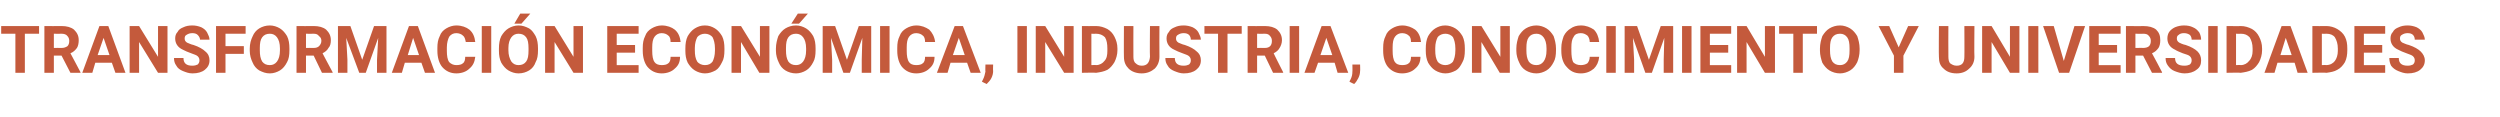 <?xml version="1.0" standalone="no"?><!DOCTYPE svg PUBLIC "-//W3C//DTD SVG 1.1//EN" "http://www.w3.org/Graphics/SVG/1.1/DTD/svg11.dtd"><svg xmlns="http://www.w3.org/2000/svg" version="1.1" width="422.4px" height="19.8px" viewBox="0 -4 422.4 19.8" style="top:-4px">  <desc>TRANSFORMACI N ECON MICA, INDUSTRIA, CONOCIMIENTO Y UNIVERSIDADES</desc>  <defs/>  <g id="Polygon78134">    <path d="M 6.6 1.7 L 4.2 1.7 L 4.2 8.3 L 2.6 8.3 L 2.6 1.7 L 0.2 1.7 L 0.2 0.4 L 6.6 0.4 L 6.6 1.7 Z M 10.4 5.4 L 9.1 5.4 L 9.1 8.3 L 7.5 8.3 L 7.5 0.4 C 7.5 0.4 10.41 0.43 10.4 0.4 C 11.3 0.4 12 0.6 12.5 1 C 13 1.5 13.3 2 13.3 2.8 C 13.3 3.3 13.2 3.8 13 4.1 C 12.7 4.5 12.4 4.8 11.9 5 C 11.9 4.98 13.6 8.2 13.6 8.2 L 13.6 8.3 L 11.9 8.3 L 10.4 5.4 Z M 9.1 4.1 C 9.1 4.1 10.41 4.08 10.4 4.1 C 10.8 4.1 11.1 4 11.4 3.8 C 11.6 3.6 11.7 3.3 11.7 2.9 C 11.7 2.6 11.6 2.3 11.4 2.1 C 11.2 1.8 10.8 1.7 10.4 1.7 C 10.41 1.73 9.1 1.7 9.1 1.7 L 9.1 4.1 Z M 18.9 6.6 L 16.1 6.6 L 15.6 8.3 L 13.9 8.3 L 16.8 0.4 L 18.3 0.4 L 21.2 8.3 L 19.5 8.3 L 18.9 6.6 Z M 16.5 5.3 L 18.5 5.3 L 17.5 2.4 L 16.5 5.3 Z M 28.3 8.3 L 26.7 8.3 L 23.5 3.1 L 23.5 8.3 L 21.9 8.3 L 21.9 0.4 L 23.5 0.4 L 26.7 5.6 L 26.7 0.4 L 28.3 0.4 L 28.3 8.3 Z M 33.7 6.2 C 33.7 5.9 33.6 5.7 33.4 5.5 C 33.2 5.3 32.8 5.2 32.3 5 C 31.7 4.8 31.3 4.6 30.9 4.4 C 30 4 29.6 3.3 29.6 2.5 C 29.6 2.1 29.7 1.7 30 1.4 C 30.2 1 30.5 0.8 31 0.6 C 31.4 0.4 31.9 0.3 32.5 0.3 C 33 0.3 33.5 0.4 34 0.6 C 34.4 0.8 34.8 1.1 35 1.5 C 35.2 1.9 35.4 2.3 35.4 2.7 C 35.4 2.7 33.8 2.7 33.8 2.7 C 33.8 2.4 33.6 2.1 33.4 1.9 C 33.2 1.7 32.9 1.6 32.5 1.6 C 32.1 1.6 31.8 1.7 31.5 1.9 C 31.3 2 31.2 2.2 31.2 2.5 C 31.2 2.8 31.3 3 31.6 3.2 C 31.9 3.3 32.2 3.5 32.7 3.6 C 33.6 3.9 34.3 4.3 34.7 4.7 C 35.2 5.1 35.4 5.6 35.4 6.2 C 35.4 6.9 35.1 7.4 34.6 7.8 C 34.1 8.2 33.4 8.4 32.5 8.4 C 31.9 8.4 31.4 8.2 30.9 8 C 30.4 7.8 30 7.5 29.8 7.1 C 29.5 6.7 29.4 6.3 29.4 5.8 C 29.4 5.8 31 5.8 31 5.8 C 31 6.7 31.5 7.1 32.5 7.1 C 32.9 7.1 33.2 7 33.4 6.9 C 33.6 6.7 33.7 6.5 33.7 6.2 Z M 41.2 5.1 L 38.1 5.1 L 38.1 8.3 L 36.5 8.3 L 36.5 0.4 L 41.5 0.4 L 41.5 1.7 L 38.1 1.7 L 38.1 3.8 L 41.2 3.8 L 41.2 5.1 Z M 48.9 4.5 C 48.9 5.3 48.8 6 48.5 6.5 C 48.2 7.1 47.8 7.6 47.3 7.9 C 46.8 8.2 46.2 8.4 45.6 8.4 C 44.9 8.4 44.4 8.2 43.8 7.9 C 43.3 7.6 42.9 7.1 42.7 6.6 C 42.4 6 42.2 5.3 42.2 4.6 C 42.2 4.6 42.2 4.2 42.2 4.2 C 42.2 3.4 42.4 2.7 42.7 2.1 C 42.9 1.6 43.3 1.1 43.8 0.8 C 44.3 0.5 44.9 0.3 45.6 0.3 C 46.2 0.3 46.8 0.5 47.3 0.8 C 47.8 1.1 48.2 1.6 48.5 2.1 C 48.8 2.7 48.9 3.4 48.9 4.2 C 48.9 4.2 48.9 4.5 48.9 4.5 Z M 47.3 4.2 C 47.3 3.3 47.1 2.7 46.8 2.3 C 46.5 1.9 46.1 1.7 45.6 1.7 C 45 1.7 44.6 1.9 44.3 2.3 C 44 2.7 43.9 3.3 43.9 4.1 C 43.9 4.1 43.9 4.5 43.9 4.5 C 43.9 5.3 44 5.9 44.3 6.4 C 44.6 6.8 45 7 45.6 7 C 46.1 7 46.5 6.8 46.8 6.4 C 47.1 6 47.3 5.4 47.3 4.5 C 47.3 4.5 47.3 4.2 47.3 4.2 Z M 53 5.4 L 51.7 5.4 L 51.7 8.3 L 50.1 8.3 L 50.1 0.4 C 50.1 0.4 52.98 0.43 53 0.4 C 53.9 0.4 54.6 0.6 55.1 1 C 55.6 1.5 55.9 2 55.9 2.8 C 55.9 3.3 55.8 3.8 55.5 4.1 C 55.3 4.5 54.9 4.8 54.5 5 C 54.47 4.98 56.2 8.2 56.2 8.2 L 56.2 8.3 L 54.4 8.3 L 53 5.4 Z M 51.7 4.1 C 51.7 4.1 52.99 4.08 53 4.1 C 53.4 4.1 53.7 4 53.9 3.8 C 54.1 3.6 54.3 3.3 54.3 2.9 C 54.3 2.6 54.2 2.3 53.9 2.1 C 53.7 1.8 53.4 1.7 53 1.7 C 52.98 1.73 51.7 1.7 51.7 1.7 L 51.7 4.1 Z M 59.2 0.4 L 61.2 6.1 L 63.2 0.4 L 65.3 0.4 L 65.3 8.3 L 63.7 8.3 L 63.7 6.1 L 63.9 2.4 L 61.8 8.3 L 60.7 8.3 L 58.5 2.4 L 58.7 6.1 L 58.7 8.3 L 57.1 8.3 L 57.1 0.4 L 59.2 0.4 Z M 71.2 6.6 L 68.4 6.6 L 67.9 8.3 L 66.2 8.3 L 69.1 0.4 L 70.6 0.4 L 73.5 8.3 L 71.8 8.3 L 71.2 6.6 Z M 68.9 5.3 L 70.8 5.3 L 69.8 2.4 L 68.9 5.3 Z M 80.3 5.6 C 80.2 6.5 79.9 7.1 79.3 7.6 C 78.8 8.1 78 8.4 77.1 8.4 C 76.1 8.4 75.3 8 74.7 7.3 C 74.2 6.7 73.9 5.7 73.9 4.6 C 73.9 4.6 73.9 4.1 73.9 4.1 C 73.9 3.3 74 2.7 74.3 2.1 C 74.5 1.5 74.9 1.1 75.4 0.8 C 75.9 0.5 76.5 0.3 77.1 0.3 C 78 0.3 78.8 0.6 79.3 1 C 79.9 1.5 80.2 2.2 80.3 3.1 C 80.3 3.1 78.7 3.1 78.7 3.1 C 78.6 2.6 78.5 2.2 78.2 2 C 78 1.8 77.6 1.6 77.1 1.6 C 76.6 1.6 76.2 1.8 75.9 2.2 C 75.7 2.6 75.5 3.2 75.5 4 C 75.5 4 75.5 4.6 75.5 4.6 C 75.5 5.4 75.6 6.1 75.9 6.5 C 76.2 6.8 76.6 7 77.1 7 C 77.6 7 78 6.9 78.2 6.7 C 78.5 6.5 78.6 6.1 78.6 5.6 C 78.6 5.6 80.3 5.6 80.3 5.6 Z M 83 8.3 L 81.4 8.3 L 81.4 0.4 L 83 0.4 L 83 8.3 Z M 90.9 4.5 C 90.9 5.3 90.8 6 90.5 6.5 C 90.3 7.1 89.9 7.6 89.4 7.9 C 88.9 8.2 88.3 8.4 87.6 8.4 C 87 8.4 86.4 8.2 85.9 7.9 C 85.4 7.6 85 7.1 84.7 6.6 C 84.4 6 84.3 5.3 84.3 4.6 C 84.3 4.6 84.3 4.2 84.3 4.2 C 84.3 3.4 84.4 2.7 84.7 2.1 C 85 1.6 85.4 1.1 85.9 0.8 C 86.4 0.5 87 0.3 87.6 0.3 C 88.3 0.3 88.8 0.5 89.4 0.8 C 89.9 1.1 90.2 1.6 90.5 2.1 C 90.8 2.7 90.9 3.4 90.9 4.2 C 90.9 4.2 90.9 4.5 90.9 4.5 Z M 89.3 4.2 C 89.3 3.3 89.2 2.7 88.9 2.3 C 88.6 1.9 88.2 1.7 87.6 1.7 C 87.1 1.7 86.7 1.9 86.4 2.3 C 86.1 2.7 85.9 3.3 85.9 4.1 C 85.9 4.1 85.9 4.5 85.9 4.5 C 85.9 5.3 86.1 5.9 86.4 6.4 C 86.7 6.8 87.1 7 87.6 7 C 88.2 7 88.6 6.8 88.9 6.4 C 89.2 6 89.3 5.4 89.3 4.5 C 89.3 4.5 89.3 4.2 89.3 4.2 Z M 87.9 -1.7 L 89.6 -1.7 L 88.1 0 L 86.9 0 L 87.9 -1.7 Z M 98.5 8.3 L 96.9 8.3 L 93.7 3.1 L 93.7 8.3 L 92.1 8.3 L 92.1 0.4 L 93.7 0.4 L 96.9 5.6 L 96.9 0.4 L 98.5 0.4 L 98.5 8.3 Z M 107.3 4.9 L 104.2 4.9 L 104.2 7 L 107.9 7 L 107.9 8.3 L 102.6 8.3 L 102.6 0.4 L 107.9 0.4 L 107.9 1.7 L 104.2 1.7 L 104.2 3.6 L 107.3 3.6 L 107.3 4.9 Z M 114.9 5.6 C 114.9 6.5 114.6 7.1 114 7.6 C 113.5 8.1 112.7 8.4 111.8 8.4 C 110.8 8.4 110 8 109.4 7.3 C 108.9 6.7 108.6 5.7 108.6 4.6 C 108.6 4.6 108.6 4.1 108.6 4.1 C 108.6 3.3 108.7 2.7 109 2.1 C 109.2 1.5 109.6 1.1 110.1 0.8 C 110.6 0.5 111.2 0.3 111.8 0.3 C 112.7 0.3 113.5 0.6 114 1 C 114.6 1.5 114.9 2.2 115 3.1 C 115 3.1 113.3 3.1 113.3 3.1 C 113.3 2.6 113.2 2.2 112.9 2 C 112.7 1.8 112.3 1.6 111.8 1.6 C 111.3 1.6 110.9 1.8 110.6 2.2 C 110.3 2.6 110.2 3.2 110.2 4 C 110.2 4 110.2 4.6 110.2 4.6 C 110.2 5.4 110.3 6.1 110.6 6.5 C 110.8 6.8 111.2 7 111.8 7 C 112.3 7 112.7 6.9 112.9 6.7 C 113.2 6.5 113.3 6.1 113.3 5.6 C 113.3 5.6 114.9 5.6 114.9 5.6 Z M 122.4 4.5 C 122.4 5.3 122.3 6 122 6.5 C 121.7 7.1 121.4 7.6 120.9 7.9 C 120.3 8.2 119.8 8.4 119.1 8.4 C 118.5 8.4 117.9 8.2 117.4 7.9 C 116.9 7.6 116.5 7.1 116.2 6.6 C 115.9 6 115.8 5.3 115.8 4.6 C 115.8 4.6 115.8 4.2 115.8 4.2 C 115.8 3.4 115.9 2.7 116.2 2.1 C 116.5 1.6 116.9 1.1 117.4 0.8 C 117.9 0.5 118.4 0.3 119.1 0.3 C 119.8 0.3 120.3 0.5 120.8 0.8 C 121.3 1.1 121.7 1.6 122 2.1 C 122.3 2.7 122.4 3.4 122.4 4.2 C 122.4 4.2 122.4 4.5 122.4 4.5 Z M 120.8 4.2 C 120.8 3.3 120.6 2.7 120.4 2.3 C 120.1 1.9 119.6 1.7 119.1 1.7 C 118.6 1.7 118.1 1.9 117.8 2.3 C 117.6 2.7 117.4 3.3 117.4 4.1 C 117.4 4.1 117.4 4.5 117.4 4.5 C 117.4 5.3 117.5 5.9 117.8 6.4 C 118.1 6.8 118.6 7 119.1 7 C 119.7 7 120.1 6.8 120.4 6.4 C 120.6 6 120.8 5.4 120.8 4.5 C 120.8 4.5 120.8 4.2 120.8 4.2 Z M 130 8.3 L 128.3 8.3 L 125.2 3.1 L 125.2 8.3 L 123.6 8.3 L 123.6 0.4 L 125.2 0.4 L 128.4 5.6 L 128.4 0.4 L 130 0.4 L 130 8.3 Z M 137.8 4.5 C 137.8 5.3 137.7 6 137.4 6.5 C 137.1 7.1 136.7 7.6 136.2 7.9 C 135.7 8.2 135.1 8.4 134.5 8.4 C 133.8 8.4 133.2 8.2 132.7 7.9 C 132.2 7.6 131.8 7.1 131.6 6.6 C 131.3 6 131.1 5.3 131.1 4.6 C 131.1 4.6 131.1 4.2 131.1 4.2 C 131.1 3.4 131.3 2.7 131.5 2.1 C 131.8 1.6 132.2 1.1 132.7 0.8 C 133.2 0.5 133.8 0.3 134.5 0.3 C 135.1 0.3 135.7 0.5 136.2 0.8 C 136.7 1.1 137.1 1.6 137.4 2.1 C 137.7 2.7 137.8 3.4 137.8 4.2 C 137.8 4.2 137.8 4.5 137.8 4.5 Z M 136.2 4.2 C 136.2 3.3 136 2.7 135.7 2.3 C 135.4 1.9 135 1.7 134.5 1.7 C 133.9 1.7 133.5 1.9 133.2 2.3 C 132.9 2.7 132.8 3.3 132.8 4.1 C 132.8 4.1 132.8 4.5 132.8 4.5 C 132.8 5.3 132.9 5.9 133.2 6.4 C 133.5 6.8 133.9 7 134.5 7 C 135 7 135.4 6.8 135.7 6.4 C 136 6 136.2 5.4 136.2 4.5 C 136.2 4.5 136.2 4.2 136.2 4.2 Z M 134.8 -1.7 L 136.5 -1.7 L 135 0 L 133.7 0 L 134.8 -1.7 Z M 141.1 0.4 L 143.1 6.1 L 145.1 0.4 L 147.2 0.4 L 147.2 8.3 L 145.6 8.3 L 145.6 6.1 L 145.7 2.4 L 143.6 8.3 L 142.5 8.3 L 140.4 2.4 L 140.6 6.1 L 140.6 8.3 L 139 8.3 L 139 0.4 L 141.1 0.4 Z M 150.3 8.3 L 148.7 8.3 L 148.7 0.4 L 150.3 0.4 L 150.3 8.3 Z M 157.9 5.6 C 157.9 6.5 157.6 7.1 157 7.6 C 156.5 8.1 155.7 8.4 154.8 8.4 C 153.8 8.4 153 8 152.4 7.3 C 151.9 6.7 151.6 5.7 151.6 4.6 C 151.6 4.6 151.6 4.1 151.6 4.1 C 151.6 3.3 151.7 2.7 152 2.1 C 152.2 1.5 152.6 1.1 153.1 0.8 C 153.6 0.5 154.2 0.3 154.8 0.3 C 155.7 0.3 156.4 0.6 157 1 C 157.5 1.5 157.9 2.2 158 3.1 C 158 3.1 156.3 3.1 156.3 3.1 C 156.3 2.6 156.2 2.2 155.9 2 C 155.7 1.8 155.3 1.6 154.8 1.6 C 154.3 1.6 153.9 1.8 153.6 2.2 C 153.3 2.6 153.2 3.2 153.2 4 C 153.2 4 153.2 4.6 153.2 4.6 C 153.2 5.4 153.3 6.1 153.6 6.5 C 153.8 6.8 154.2 7 154.8 7 C 155.3 7 155.7 6.9 155.9 6.7 C 156.2 6.5 156.3 6.1 156.3 5.6 C 156.3 5.6 157.9 5.6 157.9 5.6 Z M 163.4 6.6 L 160.6 6.6 L 160.1 8.3 L 158.3 8.3 L 161.3 0.4 L 162.7 0.4 L 165.7 8.3 L 164 8.3 L 163.4 6.6 Z M 161 5.3 L 163 5.3 L 162 2.4 L 161 5.3 Z M 166.7 10.2 C 166.7 10.21 165.9 9.8 165.9 9.8 C 165.9 9.8 166.08 9.44 166.1 9.4 C 166.3 9 166.4 8.6 166.5 8.1 C 166.46 8.13 166.5 6.9 166.5 6.9 L 167.8 6.9 C 167.8 6.9 167.76 8 167.8 8 C 167.8 8.4 167.7 8.8 167.5 9.2 C 167.3 9.6 167 9.9 166.7 10.2 Z M 173.5 8.3 L 171.9 8.3 L 171.9 0.4 L 173.5 0.4 L 173.5 8.3 Z M 181.4 8.3 L 179.8 8.3 L 176.6 3.1 L 176.6 8.3 L 175 8.3 L 175 0.4 L 176.6 0.4 L 179.8 5.6 L 179.8 0.4 L 181.4 0.4 L 181.4 8.3 Z M 182.8 8.3 L 182.8 0.4 C 182.8 0.4 185.21 0.43 185.2 0.4 C 185.9 0.4 186.5 0.6 187.1 0.9 C 187.6 1.2 188 1.6 188.3 2.2 C 188.6 2.8 188.8 3.4 188.8 4.2 C 188.8 4.2 188.8 4.5 188.8 4.5 C 188.8 5.2 188.6 5.9 188.3 6.5 C 188 7 187.6 7.5 187.1 7.8 C 186.5 8.1 185.9 8.2 185.2 8.3 C 185.22 8.25 182.8 8.3 182.8 8.3 Z M 184.4 1.7 L 184.4 7 C 184.4 7 185.19 6.96 185.2 7 C 185.8 7 186.3 6.7 186.6 6.3 C 187 5.9 187.1 5.3 187.1 4.6 C 187.1 4.6 187.1 4.2 187.1 4.2 C 187.1 3.4 187 2.8 186.7 2.3 C 186.3 1.9 185.8 1.7 185.2 1.7 C 185.21 1.73 184.4 1.7 184.4 1.7 Z M 195.9 0.4 C 195.9 0.4 195.87 5.58 195.9 5.6 C 195.9 6.4 195.6 7.1 195.1 7.6 C 194.5 8.1 193.8 8.4 192.9 8.4 C 192 8.4 191.2 8.1 190.7 7.6 C 190.2 7.1 189.9 6.5 189.9 5.6 C 189.87 5.64 189.9 0.4 189.9 0.4 L 191.5 0.4 C 191.5 0.4 191.48 5.59 191.5 5.6 C 191.5 6.1 191.6 6.5 191.9 6.7 C 192.1 6.9 192.4 7.1 192.9 7.1 C 193.8 7.1 194.2 6.6 194.3 5.6 C 194.25 5.63 194.3 0.4 194.3 0.4 L 195.9 0.4 Z M 201.2 6.2 C 201.2 5.9 201.1 5.7 200.9 5.5 C 200.7 5.3 200.3 5.2 199.8 5 C 199.2 4.8 198.8 4.6 198.4 4.4 C 197.5 4 197.1 3.3 197.1 2.5 C 197.1 2.1 197.2 1.7 197.5 1.4 C 197.7 1 198 0.8 198.5 0.6 C 198.9 0.4 199.4 0.3 200 0.3 C 200.5 0.3 201 0.4 201.5 0.6 C 201.9 0.8 202.3 1.1 202.5 1.5 C 202.7 1.9 202.9 2.3 202.9 2.7 C 202.9 2.7 201.2 2.7 201.2 2.7 C 201.2 2.4 201.1 2.1 200.9 1.9 C 200.7 1.7 200.4 1.6 200 1.6 C 199.6 1.6 199.3 1.7 199 1.9 C 198.8 2 198.7 2.2 198.7 2.5 C 198.7 2.8 198.8 3 199.1 3.2 C 199.4 3.3 199.7 3.5 200.2 3.6 C 201.1 3.9 201.8 4.3 202.2 4.7 C 202.7 5.1 202.9 5.6 202.9 6.2 C 202.9 6.9 202.6 7.4 202.1 7.8 C 201.6 8.2 200.9 8.4 200 8.4 C 199.4 8.4 198.9 8.2 198.4 8 C 197.9 7.8 197.5 7.5 197.3 7.1 C 197 6.7 196.9 6.3 196.9 5.8 C 196.9 5.8 198.5 5.8 198.5 5.8 C 198.5 6.7 199 7.1 200 7.1 C 200.4 7.1 200.7 7 200.9 6.9 C 201.1 6.7 201.2 6.5 201.2 6.2 Z M 209.8 1.7 L 207.4 1.7 L 207.4 8.3 L 205.8 8.3 L 205.8 1.7 L 203.5 1.7 L 203.5 0.4 L 209.8 0.4 L 209.8 1.7 Z M 213.7 5.4 L 212.4 5.4 L 212.4 8.3 L 210.8 8.3 L 210.8 0.4 C 210.8 0.4 213.66 0.43 213.7 0.4 C 214.6 0.4 215.3 0.6 215.8 1 C 216.3 1.5 216.6 2 216.6 2.8 C 216.6 3.3 216.4 3.8 216.2 4.1 C 216 4.5 215.6 4.8 215.2 5 C 215.16 4.98 216.8 8.2 216.8 8.2 L 216.8 8.3 L 215.1 8.3 L 213.7 5.4 Z M 212.4 4.1 C 212.4 4.1 213.67 4.08 213.7 4.1 C 214.1 4.1 214.4 4 214.6 3.8 C 214.8 3.6 214.9 3.3 214.9 2.9 C 214.9 2.6 214.8 2.3 214.6 2.1 C 214.4 1.8 214.1 1.7 213.7 1.7 C 213.66 1.73 212.4 1.7 212.4 1.7 L 212.4 4.1 Z M 219.5 8.3 L 217.9 8.3 L 217.9 0.4 L 219.5 0.4 L 219.5 8.3 Z M 225.5 6.6 L 222.7 6.6 L 222.1 8.3 L 220.4 8.3 L 223.3 0.4 L 224.8 0.4 L 227.8 8.3 L 226 8.3 L 225.5 6.6 Z M 223.1 5.3 L 225.1 5.3 L 224.1 2.4 L 223.1 5.3 Z M 228.8 10.2 C 228.78 10.21 228 9.8 228 9.8 C 228 9.8 228.16 9.44 228.2 9.4 C 228.4 9 228.5 8.6 228.5 8.1 C 228.53 8.13 228.5 6.9 228.5 6.9 L 229.8 6.9 C 229.8 6.9 229.84 8 229.8 8 C 229.8 8.4 229.7 8.8 229.5 9.2 C 229.3 9.6 229.1 9.9 228.8 10.2 Z M 240 5.6 C 240 6.5 239.7 7.1 239.1 7.6 C 238.6 8.1 237.8 8.4 236.9 8.4 C 235.9 8.4 235.1 8 234.5 7.3 C 234 6.7 233.7 5.7 233.7 4.6 C 233.7 4.6 233.7 4.1 233.7 4.1 C 233.7 3.3 233.8 2.7 234.1 2.1 C 234.3 1.5 234.7 1.1 235.2 0.8 C 235.7 0.5 236.3 0.3 236.9 0.3 C 237.8 0.3 238.5 0.6 239.1 1 C 239.7 1.5 240 2.2 240.1 3.1 C 240.1 3.1 238.4 3.1 238.4 3.1 C 238.4 2.6 238.3 2.2 238 2 C 237.8 1.8 237.4 1.6 236.9 1.6 C 236.4 1.6 236 1.8 235.7 2.2 C 235.4 2.6 235.3 3.2 235.3 4 C 235.3 4 235.3 4.6 235.3 4.6 C 235.3 5.4 235.4 6.1 235.7 6.5 C 235.9 6.8 236.3 7 236.9 7 C 237.4 7 237.8 6.9 238 6.7 C 238.3 6.5 238.4 6.1 238.4 5.6 C 238.4 5.6 240 5.6 240 5.6 Z M 247.5 4.5 C 247.5 5.3 247.4 6 247.1 6.5 C 246.8 7.1 246.5 7.6 246 7.9 C 245.4 8.2 244.9 8.4 244.2 8.4 C 243.6 8.4 243 8.2 242.5 7.9 C 242 7.6 241.6 7.1 241.3 6.6 C 241 6 240.9 5.3 240.9 4.6 C 240.9 4.6 240.9 4.2 240.9 4.2 C 240.9 3.4 241 2.7 241.3 2.1 C 241.6 1.6 242 1.1 242.5 0.8 C 243 0.5 243.5 0.3 244.2 0.3 C 244.8 0.3 245.4 0.5 245.9 0.8 C 246.4 1.1 246.8 1.6 247.1 2.1 C 247.4 2.7 247.5 3.4 247.5 4.2 C 247.5 4.2 247.5 4.5 247.5 4.5 Z M 245.9 4.2 C 245.9 3.3 245.7 2.7 245.5 2.3 C 245.2 1.9 244.7 1.7 244.2 1.7 C 243.7 1.7 243.2 1.9 242.9 2.3 C 242.7 2.7 242.5 3.3 242.5 4.1 C 242.5 4.1 242.5 4.5 242.5 4.5 C 242.5 5.3 242.6 5.9 242.9 6.4 C 243.2 6.8 243.7 7 244.2 7 C 244.7 7 245.2 6.8 245.5 6.4 C 245.7 6 245.9 5.4 245.9 4.5 C 245.9 4.5 245.9 4.2 245.9 4.2 Z M 255.1 8.3 L 253.4 8.3 L 250.3 3.1 L 250.3 8.3 L 248.7 8.3 L 248.7 0.4 L 250.3 0.4 L 253.5 5.6 L 253.5 0.4 L 255.1 0.4 L 255.1 8.3 Z M 262.9 4.5 C 262.9 5.3 262.8 6 262.5 6.5 C 262.2 7.1 261.8 7.6 261.3 7.9 C 260.8 8.2 260.2 8.4 259.6 8.4 C 258.9 8.4 258.3 8.2 257.8 7.9 C 257.3 7.6 256.9 7.1 256.7 6.6 C 256.4 6 256.2 5.3 256.2 4.6 C 256.2 4.6 256.2 4.2 256.2 4.2 C 256.2 3.4 256.4 2.7 256.6 2.1 C 256.9 1.6 257.3 1.1 257.8 0.8 C 258.3 0.5 258.9 0.3 259.6 0.3 C 260.2 0.3 260.8 0.5 261.3 0.8 C 261.8 1.1 262.2 1.6 262.5 2.1 C 262.7 2.7 262.9 3.4 262.9 4.2 C 262.9 4.2 262.9 4.5 262.9 4.5 Z M 261.3 4.2 C 261.3 3.3 261.1 2.7 260.8 2.3 C 260.5 1.9 260.1 1.7 259.6 1.7 C 259 1.7 258.6 1.9 258.3 2.3 C 258 2.7 257.9 3.3 257.9 4.1 C 257.9 4.1 257.9 4.5 257.9 4.5 C 257.9 5.3 258 5.9 258.3 6.4 C 258.6 6.8 259 7 259.6 7 C 260.1 7 260.5 6.8 260.8 6.4 C 261.1 6 261.3 5.4 261.3 4.5 C 261.3 4.5 261.3 4.2 261.3 4.2 Z M 270.2 5.6 C 270.1 6.5 269.8 7.1 269.3 7.6 C 268.7 8.1 268 8.4 267.1 8.4 C 266 8.4 265.3 8 264.7 7.3 C 264.1 6.7 263.8 5.7 263.8 4.6 C 263.8 4.6 263.8 4.1 263.8 4.1 C 263.8 3.3 264 2.7 264.2 2.1 C 264.5 1.5 264.9 1.1 265.4 0.8 C 265.8 0.5 266.4 0.3 267.1 0.3 C 268 0.3 268.7 0.6 269.3 1 C 269.8 1.5 270.1 2.2 270.2 3.1 C 270.2 3.1 268.6 3.1 268.6 3.1 C 268.6 2.6 268.4 2.2 268.2 2 C 267.9 1.8 267.6 1.6 267.1 1.6 C 266.5 1.6 266.1 1.8 265.9 2.2 C 265.6 2.6 265.5 3.2 265.5 4 C 265.5 4 265.5 4.6 265.5 4.6 C 265.5 5.4 265.6 6.1 265.8 6.5 C 266.1 6.8 266.5 7 267.1 7 C 267.5 7 267.9 6.9 268.2 6.7 C 268.4 6.5 268.6 6.1 268.6 5.6 C 268.6 5.6 270.2 5.6 270.2 5.6 Z M 273 8.3 L 271.4 8.3 L 271.4 0.4 L 273 0.4 L 273 8.3 Z M 276.6 0.4 L 278.6 6.1 L 280.6 0.4 L 282.7 0.4 L 282.7 8.3 L 281.1 8.3 L 281.1 6.1 L 281.2 2.4 L 279.1 8.3 L 278 8.3 L 275.9 2.4 L 276.1 6.1 L 276.1 8.3 L 274.5 8.3 L 274.5 0.4 L 276.6 0.4 Z M 285.8 8.3 L 284.2 8.3 L 284.2 0.4 L 285.8 0.4 L 285.8 8.3 Z M 292 4.9 L 288.9 4.9 L 288.9 7 L 292.5 7 L 292.5 8.3 L 287.3 8.3 L 287.3 0.4 L 292.5 0.4 L 292.5 1.7 L 288.9 1.7 L 288.9 3.6 L 292 3.6 L 292 4.9 Z M 299.9 8.3 L 298.2 8.3 L 295.1 3.1 L 295.1 8.3 L 293.5 8.3 L 293.5 0.4 L 295.1 0.4 L 298.2 5.6 L 298.2 0.4 L 299.9 0.4 L 299.9 8.3 Z M 307 1.7 L 304.6 1.7 L 304.6 8.3 L 303 8.3 L 303 1.7 L 300.6 1.7 L 300.6 0.4 L 307 0.4 L 307 1.7 Z M 314.2 4.5 C 314.2 5.3 314 6 313.8 6.5 C 313.5 7.1 313.1 7.6 312.6 7.9 C 312.1 8.2 311.5 8.4 310.9 8.4 C 310.2 8.4 309.6 8.2 309.1 7.9 C 308.6 7.6 308.2 7.1 307.9 6.6 C 307.7 6 307.5 5.3 307.5 4.6 C 307.5 4.6 307.5 4.2 307.5 4.2 C 307.5 3.4 307.7 2.7 307.9 2.1 C 308.2 1.6 308.6 1.1 309.1 0.8 C 309.6 0.5 310.2 0.3 310.9 0.3 C 311.5 0.3 312.1 0.5 312.6 0.8 C 313.1 1.1 313.5 1.6 313.8 2.1 C 314 2.7 314.2 3.4 314.2 4.2 C 314.2 4.2 314.2 4.5 314.2 4.5 Z M 312.5 4.2 C 312.5 3.3 312.4 2.7 312.1 2.3 C 311.8 1.9 311.4 1.7 310.9 1.7 C 310.3 1.7 309.9 1.9 309.6 2.3 C 309.3 2.7 309.2 3.3 309.2 4.1 C 309.2 4.1 309.2 4.5 309.2 4.5 C 309.2 5.3 309.3 5.9 309.6 6.4 C 309.9 6.8 310.3 7 310.9 7 C 311.4 7 311.8 6.8 312.1 6.4 C 312.4 6 312.5 5.4 312.5 4.5 C 312.5 4.5 312.5 4.2 312.5 4.2 Z M 320.8 4 L 322.4 0.4 L 324.2 0.4 L 321.6 5.4 L 321.6 8.3 L 320 8.3 L 320 5.4 L 317.4 0.4 L 319.2 0.4 L 320.8 4 Z M 333.6 0.4 C 333.6 0.4 333.55 5.58 333.6 5.6 C 333.6 6.4 333.3 7.1 332.7 7.6 C 332.2 8.1 331.5 8.4 330.6 8.4 C 329.6 8.4 328.9 8.1 328.4 7.6 C 327.8 7.1 327.6 6.5 327.6 5.6 C 327.56 5.64 327.6 0.4 327.6 0.4 L 329.2 0.4 C 329.2 0.4 329.17 5.59 329.2 5.6 C 329.2 6.1 329.3 6.5 329.5 6.7 C 329.8 6.9 330.1 7.1 330.6 7.1 C 331.5 7.1 331.9 6.6 331.9 5.6 C 331.93 5.63 331.9 0.4 331.9 0.4 L 333.6 0.4 Z M 341.2 8.3 L 339.6 8.3 L 336.5 3.1 L 336.5 8.3 L 334.9 8.3 L 334.9 0.4 L 336.5 0.4 L 339.6 5.6 L 339.6 0.4 L 341.2 0.4 L 341.2 8.3 Z M 344.4 8.3 L 342.7 8.3 L 342.7 0.4 L 344.4 0.4 L 344.4 8.3 Z M 348.7 6.3 L 350.5 0.4 L 352.3 0.4 L 349.6 8.3 L 347.9 8.3 L 345.2 0.4 L 347 0.4 L 348.7 6.3 Z M 357.7 4.9 L 354.6 4.9 L 354.6 7 L 358.3 7 L 358.3 8.3 L 353 8.3 L 353 0.4 L 358.3 0.4 L 358.3 1.7 L 354.6 1.7 L 354.6 3.6 L 357.7 3.6 L 357.7 4.9 Z M 362.1 5.4 L 360.8 5.4 L 360.8 8.3 L 359.2 8.3 L 359.2 0.4 C 359.2 0.4 362.13 0.43 362.1 0.4 C 363.1 0.4 363.8 0.6 364.3 1 C 364.8 1.5 365 2 365 2.8 C 365 3.3 364.9 3.8 364.7 4.1 C 364.4 4.5 364.1 4.8 363.6 5 C 363.62 4.98 365.3 8.2 365.3 8.2 L 365.3 8.3 L 363.6 8.3 L 362.1 5.4 Z M 360.8 4.1 C 360.8 4.1 362.14 4.08 362.1 4.1 C 362.5 4.1 362.9 4 363.1 3.8 C 363.3 3.6 363.4 3.3 363.4 2.9 C 363.4 2.6 363.3 2.3 363.1 2.1 C 362.9 1.8 362.6 1.7 362.1 1.7 C 362.13 1.73 360.8 1.7 360.8 1.7 L 360.8 4.1 Z M 370.3 6.2 C 370.3 5.9 370.2 5.7 370 5.5 C 369.8 5.3 369.4 5.2 368.8 5 C 368.3 4.8 367.8 4.6 367.5 4.4 C 366.6 4 366.2 3.3 366.2 2.5 C 366.2 2.1 366.3 1.7 366.5 1.4 C 366.8 1 367.1 0.8 367.5 0.6 C 368 0.4 368.5 0.3 369 0.3 C 369.6 0.3 370.1 0.4 370.5 0.6 C 371 0.8 371.3 1.1 371.6 1.5 C 371.8 1.9 371.9 2.3 371.9 2.7 C 371.9 2.7 370.3 2.7 370.3 2.7 C 370.3 2.4 370.2 2.1 370 1.9 C 369.7 1.7 369.4 1.6 369 1.6 C 368.6 1.6 368.3 1.7 368.1 1.9 C 367.9 2 367.8 2.2 367.8 2.5 C 367.8 2.8 367.9 3 368.2 3.2 C 368.4 3.3 368.8 3.5 369.3 3.6 C 370.2 3.9 370.9 4.3 371.3 4.7 C 371.7 5.1 371.9 5.6 371.9 6.2 C 371.9 6.9 371.7 7.4 371.1 7.8 C 370.6 8.2 369.9 8.4 369.1 8.4 C 368.5 8.4 367.9 8.2 367.4 8 C 366.9 7.8 366.6 7.5 366.3 7.1 C 366 6.7 365.9 6.3 365.9 5.8 C 365.9 5.8 367.5 5.8 367.5 5.8 C 367.5 6.7 368 7.1 369.1 7.1 C 369.5 7.1 369.8 7 370 6.9 C 370.2 6.7 370.3 6.5 370.3 6.2 Z M 374.7 8.3 L 373.1 8.3 L 373.1 0.4 L 374.7 0.4 L 374.7 8.3 Z M 376.2 8.3 L 376.2 0.4 C 376.2 0.4 378.62 0.43 378.6 0.4 C 379.3 0.4 379.9 0.6 380.5 0.9 C 381 1.2 381.4 1.6 381.7 2.2 C 382 2.8 382.2 3.4 382.2 4.2 C 382.2 4.2 382.2 4.5 382.2 4.5 C 382.2 5.2 382 5.9 381.7 6.5 C 381.4 7 381 7.5 380.5 7.8 C 379.9 8.1 379.3 8.2 378.6 8.3 C 378.64 8.25 376.2 8.3 376.2 8.3 Z M 377.8 1.7 L 377.8 7 C 377.8 7 378.6 6.96 378.6 7 C 379.2 7 379.7 6.7 380 6.3 C 380.4 5.9 380.6 5.3 380.6 4.6 C 380.6 4.6 380.6 4.2 380.6 4.2 C 380.6 3.4 380.4 2.8 380.1 2.3 C 379.7 1.9 379.3 1.7 378.6 1.7 C 378.62 1.73 377.8 1.7 377.8 1.7 Z M 387.7 6.6 L 384.8 6.6 L 384.3 8.3 L 382.6 8.3 L 385.5 0.4 L 387 0.4 L 389.9 8.3 L 388.2 8.3 L 387.7 6.6 Z M 385.3 5.3 L 387.2 5.3 L 386.2 2.4 L 385.3 5.3 Z M 390.7 8.3 L 390.7 0.4 C 390.7 0.4 393.06 0.43 393.1 0.4 C 393.7 0.4 394.4 0.6 394.9 0.9 C 395.4 1.2 395.9 1.6 396.2 2.2 C 396.5 2.8 396.6 3.4 396.6 4.2 C 396.6 4.2 396.6 4.5 396.6 4.5 C 396.6 5.2 396.5 5.9 396.2 6.5 C 395.9 7 395.5 7.5 394.9 7.8 C 394.4 8.1 393.8 8.2 393.1 8.3 C 393.07 8.25 390.7 8.3 390.7 8.3 Z M 392.3 1.7 L 392.3 7 C 392.3 7 393.04 6.96 393 7 C 393.7 7 394.2 6.7 394.5 6.3 C 394.8 5.9 395 5.3 395 4.6 C 395 4.6 395 4.2 395 4.2 C 395 3.4 394.8 2.8 394.5 2.3 C 394.2 1.9 393.7 1.7 393.1 1.7 C 393.06 1.73 392.3 1.7 392.3 1.7 Z M 402.5 4.9 L 399.4 4.9 L 399.4 7 L 403 7 L 403 8.3 L 397.8 8.3 L 397.8 0.4 L 403 0.4 L 403 1.7 L 399.4 1.7 L 399.4 3.6 L 402.5 3.6 L 402.5 4.9 Z M 408 6.2 C 408 5.9 407.9 5.7 407.7 5.5 C 407.5 5.3 407.1 5.2 406.6 5 C 406 4.8 405.6 4.6 405.2 4.4 C 404.3 4 403.9 3.3 403.9 2.5 C 403.9 2.1 404 1.7 404.3 1.4 C 404.5 1 404.8 0.8 405.3 0.6 C 405.7 0.4 406.2 0.3 406.8 0.3 C 407.3 0.3 407.8 0.4 408.3 0.6 C 408.7 0.8 409.1 1.1 409.3 1.5 C 409.5 1.9 409.7 2.3 409.7 2.7 C 409.7 2.7 408 2.7 408 2.7 C 408 2.4 407.9 2.1 407.7 1.9 C 407.5 1.7 407.2 1.6 406.8 1.6 C 406.4 1.6 406.1 1.7 405.8 1.9 C 405.6 2 405.5 2.2 405.5 2.5 C 405.5 2.8 405.6 3 405.9 3.2 C 406.2 3.3 406.5 3.5 407 3.6 C 407.9 3.9 408.6 4.3 409 4.7 C 409.4 5.1 409.7 5.6 409.7 6.2 C 409.7 6.9 409.4 7.4 408.9 7.8 C 408.4 8.2 407.7 8.4 406.8 8.4 C 406.2 8.4 405.7 8.2 405.2 8 C 404.7 7.8 404.3 7.5 404 7.1 C 403.8 6.7 403.7 6.3 403.7 5.8 C 403.7 5.8 405.3 5.8 405.3 5.8 C 405.3 6.7 405.8 7.1 406.8 7.1 C 407.2 7.1 407.5 7 407.7 6.9 C 407.9 6.7 408 6.5 408 6.2 Z " stroke="none" fill="#c45a3c"/>  </g></svg>